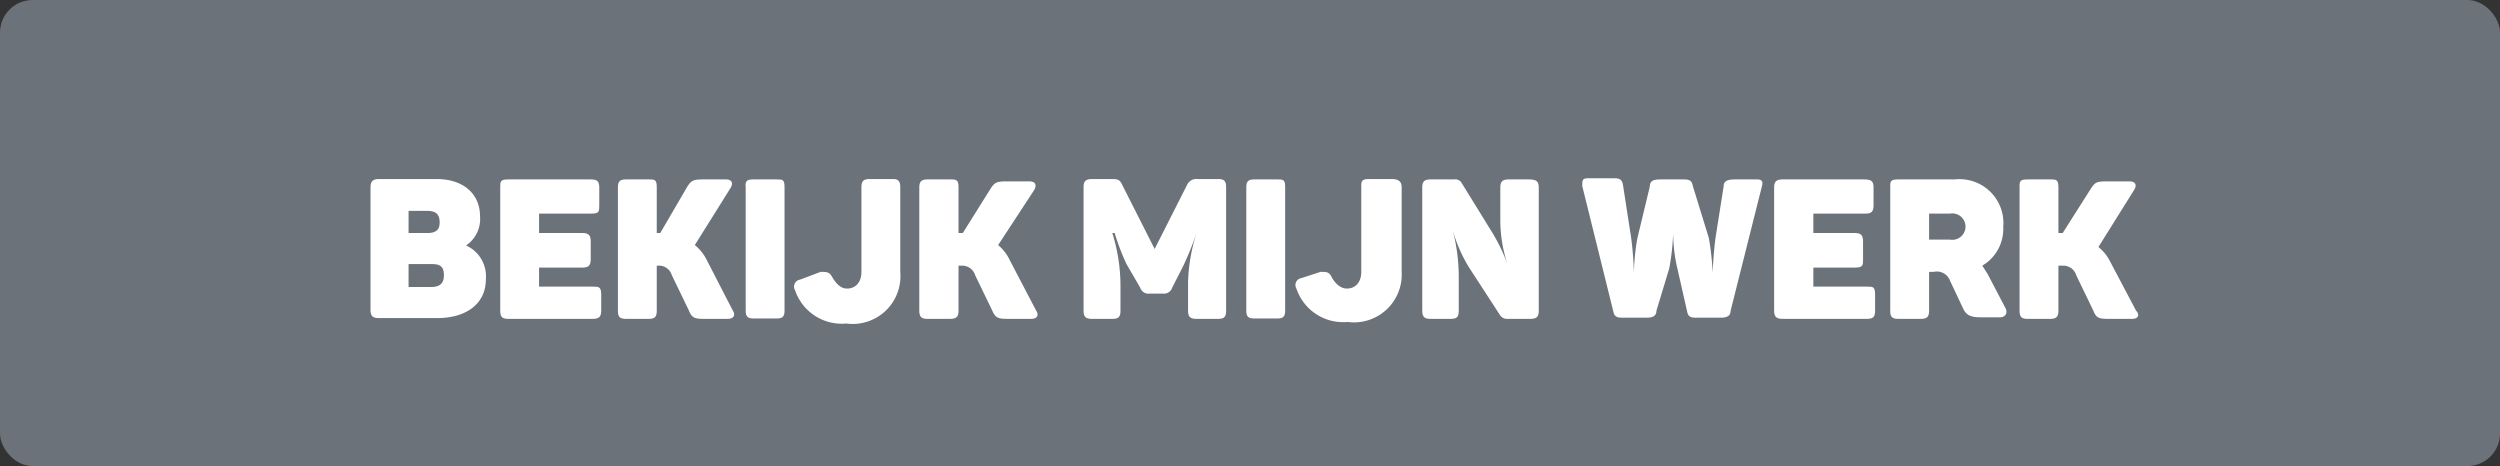 <svg id="Layer_1" data-name="Layer 1" xmlns="http://www.w3.org/2000/svg" viewBox="0 0 64.37 12"><rect x="0" y="0" width="64.37" height="12" fill="#333333" stroke="none"/><defs><style>.cls-1{fill:#6b727a;}.cls-2{fill:#fff;}</style></defs><rect class="cls-1" width="64.37" height="12" rx="0.84"/><path class="cls-2" d="M12.36,5.57a.82.82,0,0,1-.36.75v0a.87.87,0,0,1,.51.87c0,.65-.53,1-1.25,1H9.76c-.16,0-.22-.05-.22-.21V4.83c0-.16.06-.22.22-.22h1.48C11.94,4.61,12.36,5,12.36,5.57ZM11,5.43h-.48V6H11c.21,0,.32-.07.32-.27S11.24,5.43,11,5.43Zm.1,1.37h-.58v.59h.58c.22,0,.33-.09.33-.3S11.35,6.8,11.13,6.8Z"/><path class="cls-2" d="M15.43,4.83v.45c0,.17,0,.22-.21.22H13.88V6H15c.16,0,.21.06.21.22v.45c0,.16-.05.22-.21.22H13.88v.49h1.38c.16,0,.22,0,.22.21V8c0,.16-.06.21-.22.21H13.09c-.16,0-.21-.05-.21-.21V4.83c0-.16,0-.21.21-.21h2.13C15.38,4.62,15.43,4.67,15.43,4.83Z"/><path class="cls-2" d="M18.74,8.21h-.56c-.26,0-.36,0-.44-.21l-.44-.91A.35.35,0,0,0,17,6.84h-.09V8c0,.16-.05.21-.21.21h-.58c-.16,0-.21-.05-.21-.21V4.83c0-.16.05-.21.21-.21h.58c.16,0,.21,0,.21.21V6H17L17.7,4.8c.1-.15.15-.18.4-.18h.59c.15,0,.2.09.12.22l-.92,1.47a1.14,1.14,0,0,1,.31.39L18.87,8C18.94,8.1,18.9,8.21,18.74,8.21Z"/><path class="cls-2" d="M19.38,4.62H20c.15,0,.2,0,.2.2V8c0,.15-.05.2-.2.2h-.6c-.15,0-.2-.05-.2-.2V4.82C19.18,4.67,19.23,4.62,19.38,4.62Z"/><path class="cls-2" d="M23.18,4.82V7a1.23,1.23,0,0,1-1.39,1.33,1.27,1.27,0,0,1-1.32-.86.18.18,0,0,1,.13-.27L21.13,7c.15,0,.22,0,.29.12s.19.31.39.31.37-.14.37-.43V4.82c0-.15.05-.21.21-.21H23C23.13,4.61,23.18,4.67,23.18,4.82Z"/><path class="cls-2" d="M26.55,8.21H26c-.27,0-.36,0-.45-.21l-.44-.91a.35.35,0,0,0-.35-.25h-.08V8c0,.16-.06.21-.22.21h-.58c-.15,0-.21-.05-.21-.21V4.83c0-.16.06-.21.21-.21h.58c.16,0,.22,0,.22.21V6h.11l.72-1.15c.1-.15.15-.18.41-.18h.58c.16,0,.2.09.13.22L25.7,6.31A1.14,1.14,0,0,1,26,6.7L26.68,8C26.75,8.1,26.72,8.21,26.55,8.21Z"/><path class="cls-2" d="M31.57,4.82V8c0,.16-.05.21-.21.21h-.55c-.16,0-.22-.05-.22-.21V7.28A4.47,4.47,0,0,1,30.81,6h0a8.72,8.72,0,0,1-.34.84l-.29.57a.22.22,0,0,1-.23.15h-.35a.22.22,0,0,1-.24-.15L29,6.79A6.16,6.16,0,0,1,28.7,6h-.06a4.55,4.55,0,0,1,.21,1.34V8c0,.16-.05.21-.21.21h-.52c-.16,0-.22-.05-.22-.21V4.82c0-.16.06-.21.22-.21h.47c.18,0,.24,0,.31.16l.83,1.64.83-1.64a.27.27,0,0,1,.29-.16h.51C31.52,4.61,31.57,4.66,31.57,4.82Z"/><path class="cls-2" d="M32.29,4.62h.6c.15,0,.2,0,.2.2V8c0,.15-.05.2-.2.2h-.6c-.15,0-.2-.05-.2-.2V4.82C32.09,4.67,32.14,4.62,32.29,4.62Z"/><path class="cls-2" d="M36.09,4.82V7A1.23,1.23,0,0,1,34.7,8.29a1.27,1.27,0,0,1-1.32-.86.18.18,0,0,1,.13-.27L34,7c.15,0,.22,0,.28.12s.2.31.4.31.37-.14.37-.43V4.82c0-.15,0-.21.21-.21h.58C36,4.61,36.09,4.67,36.09,4.82Z"/><path class="cls-2" d="M39.62,4.83V8c0,.16-.06.21-.22.21h-.57a.22.22,0,0,1-.21-.1l-.78-1.2a3.79,3.79,0,0,1-.44-1h0a4.82,4.82,0,0,1,.16,1.3V8c0,.16-.05.21-.21.21h-.52c-.15,0-.21-.05-.21-.21V4.83c0-.16.06-.21.21-.21h.61a.19.19,0,0,1,.2.1L38.43,6a4.61,4.61,0,0,1,.43.93h0a3.61,3.61,0,0,1-.23-1.28V4.83c0-.16.06-.21.22-.21h.51C39.56,4.62,39.62,4.67,39.62,4.83Z"/><path class="cls-2" d="M45.36,4.82,44.56,8c0,.15-.12.18-.26.18h-.59c-.15,0-.24,0-.27-.16l-.27-1.19A4.13,4.13,0,0,1,43.08,6h0a6,6,0,0,1-.1.91L42.65,8c0,.15-.12.18-.26.18h-.58c-.14,0-.24,0-.27-.16l-.8-3.23c0-.14,0-.2.14-.2h.62c.18,0,.26,0,.29.18L42,6.13a8.59,8.59,0,0,1,.07.9h0a5.55,5.55,0,0,1,.09-.9l.32-1.33c0-.16.12-.18.28-.18h.55c.16,0,.25,0,.28.18L44,6.13a7.65,7.65,0,0,1,.1.9h0a9,9,0,0,1,.07-.9l.21-1.33c0-.15.12-.18.29-.18h.57C45.38,4.62,45.4,4.68,45.36,4.82Z"/><path class="cls-2" d="M48.24,4.83v.45c0,.17-.05.22-.21.22H46.69V6h1.07c.16,0,.21.06.21.22v.45c0,.16,0,.22-.21.22H46.69v.49h1.38c.16,0,.21,0,.21.21V8c0,.16-.05.21-.21.21H45.9c-.16,0-.22-.05-.22-.21V4.83c0-.16.06-.21.22-.21H48C48.19,4.62,48.24,4.67,48.24,4.83Z"/><path class="cls-2" d="M51.58,5.84a1.1,1.1,0,0,1-.54,1l.14.22.45.86c.08.14,0,.25-.13.25H51c-.27,0-.38-.06-.46-.24l-.33-.7A.36.36,0,0,0,49.79,7h-.12V8c0,.16-.06.21-.21.21h-.58c-.16,0-.21-.05-.21-.21V4.83c0-.16,0-.21.21-.21h1.45A1.13,1.13,0,0,1,51.58,5.84ZM50.21,5.5h-.54v.67h.54a.34.34,0,1,0,0-.67Z"/><path class="cls-2" d="M54.9,8.21h-.56c-.27,0-.36,0-.44-.21l-.44-.91a.35.35,0,0,0-.35-.25H53V8c0,.16-.06.21-.21.21h-.58c-.16,0-.21-.05-.21-.21V4.83c0-.16,0-.21.21-.21h.58c.15,0,.21,0,.21.21V6h.11l.73-1.15c.1-.15.14-.18.4-.18h.59c.15,0,.2.09.12.22l-.92,1.47a1.14,1.14,0,0,1,.31.39L55,8C55.1,8.1,55.06,8.21,54.9,8.21Z"/></svg>